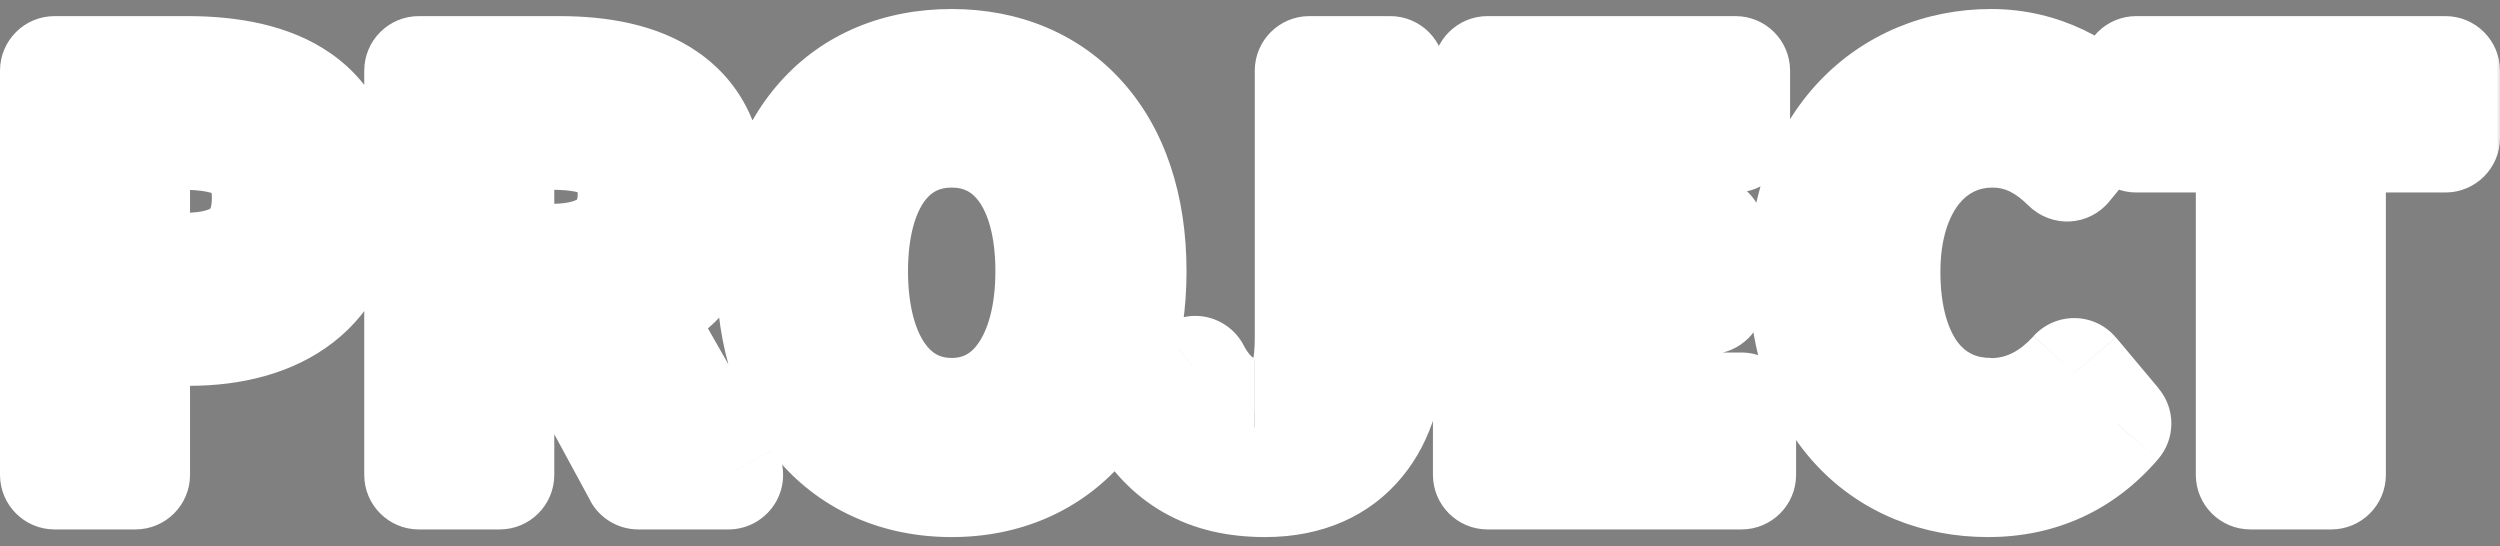 <?xml version="1.0" encoding="UTF-8"?>
<svg id="_レイヤー_1" data-name="レイヤー_1" xmlns="http://www.w3.org/2000/svg" xmlns:xlink="http://www.w3.org/1999/xlink" viewBox="0 0 183.12 40">
  <rect x="0" y="0" width="183.12" height="40" fill="#808080" stroke="none"/>
  <defs>
    <mask id="mask" x="-.64" y="-.22" width="184" height="40" maskUnits="userSpaceOnUse">
      <g id="path-1-outside-1_552_1044">
        <rect x="-.64" y="-.22" width="184" height="40" fill="#fff"/>
        <path d="M4,34.78V5.18h9.72c6.52,0,11.56,2.28,11.56,9.32s-5.04,9.76-11.4,9.76h-3.96v10.52H4ZM9.92,19.58h3.56c4.08,0,6.04-1.72,6.04-5.08s-2.16-4.6-6.24-4.6h-3.36v9.68ZM30.68,34.78V5.18h10.28c6.2,0,11.12,2.16,11.12,8.96s-4.92,9.48-11.12,9.48h-4.36v11.16h-5.92ZM36.6,18.94h3.8c3.84,0,5.92-1.64,5.92-4.8s-2.08-4.24-5.92-4.24h-3.8v9.04ZM46.76,34.78l-6.88-12.68,4.12-3.72,9.36,16.4h-6.6ZM69.71,35.34c-7.88,0-13.24-5.84-13.24-15.48s5.36-15.2,13.24-15.2,13.2,5.6,13.2,15.2-5.36,15.48-13.2,15.48ZM69.71,30.22c4.4,0,7.2-4.04,7.2-10.36s-2.8-10.12-7.2-10.12-7.2,3.8-7.2,10.12,2.76,10.36,7.2,10.36ZM92.67,35.34c-4.32,0-7.2-1.72-9.2-5.16l4.08-3.04c1.12,2.16,2.68,3.08,4.36,3.08,2.64,0,4-1.36,4-5.44V5.18h5.92v20.08c0,5.56-2.84,10.08-9.16,10.08ZM108.96,34.78V5.18h18.16v4.92h-12.24v6.84h10.36v5h-10.36v7.88h12.68v4.96h-18.6ZM145.61,35.34c-7.48,0-13.52-5.36-13.52-15.24s6.24-15.44,13.76-15.44c3.76,0,6.76,1.76,8.68,3.76l-3.12,3.8c-1.52-1.48-3.2-2.48-5.48-2.48-4.44,0-7.8,3.84-7.8,10.16s3,10.32,7.72,10.32c2.52,0,4.52-1.2,6.08-2.92l3.12,3.72c-2.44,2.84-5.6,4.32-9.44,4.32ZM164.84,34.78V10.1h-8.36v-4.92h22.64v4.92h-8.36v24.68h-5.92Z"/>
      </g>
    </mask>
  </defs>
  <path d="M4,34.78V5.18h9.72c6.52,0,11.56,2.28,11.56,9.32s-5.04,9.76-11.4,9.76h-3.96v10.52H4ZM9.92,19.58h3.56c4.08,0,6.04-1.72,6.04-5.08s-2.16-4.6-6.24-4.6h-3.36v9.68ZM30.68,34.78V5.18h10.28c6.2,0,11.12,2.16,11.12,8.96s-4.92,9.48-11.12,9.48h-4.36v11.16h-5.92ZM36.6,18.94h3.8c3.84,0,5.92-1.64,5.92-4.8s-2.08-4.24-5.92-4.24h-3.8v9.04ZM46.76,34.78l-6.88-12.68,4.12-3.72,9.36,16.4h-6.6ZM69.71,35.34c-7.88,0-13.24-5.84-13.24-15.48s5.36-15.2,13.24-15.2,13.2,5.6,13.2,15.2-5.36,15.48-13.2,15.48ZM69.71,30.22c4.4,0,7.2-4.04,7.2-10.36s-2.8-10.12-7.2-10.12-7.2,3.8-7.2,10.12,2.76,10.36,7.2,10.36ZM92.67,35.34c-4.32,0-7.2-1.72-9.2-5.16l4.08-3.04c1.12,2.16,2.68,3.08,4.36,3.08,2.64,0,4-1.36,4-5.44V5.18h5.92v20.08c0,5.56-2.84,10.08-9.16,10.08ZM108.96,34.78V5.18h18.16v4.92h-12.24v6.84h10.36v5h-10.36v7.88h12.68v4.96h-18.6ZM145.61,35.34c-7.48,0-13.52-5.36-13.52-15.24s6.24-15.44,13.76-15.44c3.76,0,6.76,1.76,8.68,3.76l-3.12,3.8c-1.52-1.48-3.2-2.48-5.48-2.48-4.44,0-7.8,3.84-7.8,10.16s3,10.32,7.72,10.32c2.52,0,4.52-1.2,6.08-2.92l3.12,3.72c-2.44,2.84-5.6,4.32-9.44,4.32ZM164.84,34.78V10.1h-8.36v-4.92h22.64v4.92h-8.36v24.68h-5.92Z" fill="#222"/>
  <g mask="url(#mask)">
    <path d="M4,34.78H0c0,2.21,1.79,4,4,4v-4ZM4,5.18V1.18C1.79,1.18,0,2.97,0,5.18h4ZM9.92,24.26v-4c-2.21,0-4,1.79-4,4h4ZM9.92,34.78v4c2.21,0,4-1.79,4-4h-4ZM9.92,19.58h-4c0,2.21,1.79,4,4,4v-4ZM9.92,9.9v-4c-2.21,0-4,1.79-4,4h4ZM8,34.78V5.18H0v29.6h8ZM4,9.18h9.72V1.18H4v8ZM13.72,9.18c2.92,0,4.84.53,5.93,1.3.84.58,1.63,1.59,1.63,4.02h8c0-4.61-1.73-8.26-5.04-10.58-3.05-2.13-6.91-2.74-10.52-2.74v8ZM21.28,14.5c0,2.27-.78,3.49-1.77,4.26-1.13.88-3.01,1.5-5.63,1.5v8c3.74,0,7.56-.87,10.54-3.19,3.13-2.43,4.86-6.09,4.86-10.57h-8ZM13.88,20.26h-3.96v8h3.96v-8ZM5.92,24.26v10.52h8v-10.52H5.92ZM9.92,30.78H4v8h5.92v-8ZM9.92,23.58h3.56v-8h-3.56v8ZM13.48,23.58c2.5,0,5.12-.51,7.14-2.23,2.15-1.83,2.9-4.38,2.9-6.85h-8c0,.46-.07.68-.1.76-.02.05-.01.02.02,0,.02-.02-.38.33-1.96.33v8ZM23.52,14.5c0-2.65-.89-5.24-3.34-6.91-2.09-1.42-4.68-1.69-6.9-1.69v8c.86,0,1.47.06,1.89.15.42.09.54.18.51.15-.07-.05-.17-.16-.21-.25-.02-.05.05.08.05.55h8ZM13.28,5.9h-3.36v8h3.36V5.9ZM5.92,9.9v9.68h8v-9.68H5.92ZM30.68,34.78h-4c0,2.21,1.79,4,4,4v-4ZM30.68,5.18V1.18c-2.21,0-4,1.79-4,4h4ZM36.6,23.62v-4c-2.21,0-4,1.79-4,4h4ZM36.6,34.78v4c2.21,0,4-1.79,4-4h-4ZM36.6,18.94h-4c0,2.21,1.79,4,4,4v-4ZM36.6,9.9v-4c-2.21,0-4,1.79-4,4h4ZM46.76,34.78l-3.52,1.91c.7,1.29,2.05,2.09,3.52,2.09v-4ZM39.88,22.1l-2.68-2.97c-1.37,1.24-1.72,3.25-.84,4.88l3.52-1.91ZM44,18.38l3.47-1.98c-.6-1.05-1.65-1.78-2.84-1.97-1.2-.19-2.41.17-3.31.98l2.68,2.97ZM53.36,34.78v4c1.43,0,2.74-.76,3.46-1.99.72-1.23.72-2.75.01-3.99l-3.47,1.98ZM34.68,34.78V5.18h-8v29.6h8ZM30.68,9.18h10.28V1.18h-10.28v8ZM40.96,9.18c2.76,0,4.58.5,5.61,1.22.77.53,1.51,1.45,1.51,3.74h8c0-4.5-1.71-8.07-4.96-10.32-2.98-2.07-6.72-2.64-10.16-2.64v8ZM48.08,14.14c0,2.19-.75,3.33-1.68,4.05-1.08.83-2.89,1.43-5.44,1.43v8c3.65,0,7.39-.84,10.33-3.1,3.09-2.38,4.79-5.97,4.79-10.38h-8ZM40.96,19.62h-4.36v8h4.36v-8ZM32.6,23.62v11.16h8v-11.16h-8ZM36.6,30.78h-5.92v8h5.92v-8ZM36.6,22.94h3.8v-8h-3.8v8ZM40.4,22.94c2.4,0,4.92-.5,6.91-2.1,2.13-1.72,3.01-4.18,3.01-6.7h-8c0,.35-.06.5-.06.51,0,0,0,0,.01-.02.01-.02.02-.03.02-.03-.01.01-.45.33-1.89.33v8ZM50.32,14.14c0-2.57-.93-5.06-3.31-6.64-2.02-1.34-4.49-1.6-6.61-1.6v8c.79,0,1.35.06,1.74.14.39.08.49.16.44.13-.08-.06-.21-.18-.27-.33-.05-.11,0-.06,0,.3h8ZM40.4,5.9h-3.8v8h3.8V5.9ZM32.6,9.9v9.04h8v-9.04h-8ZM50.28,32.87l-6.88-12.68-7.03,3.82,6.88,12.68,7.03-3.82ZM42.56,25.07l4.12-3.72-5.36-5.94-4.12,3.72,5.36,5.94ZM40.53,20.36l9.36,16.4,6.95-3.97-9.36-16.4-6.95,3.97ZM53.36,30.78h-6.6v8h6.6v-8ZM69.71,31.34c-2.89,0-5.06-1.04-6.56-2.75-1.54-1.77-2.68-4.63-2.68-8.73h-8c0,5.54,1.54,10.42,4.65,13.98,3.15,3.61,7.6,5.5,12.59,5.5v-8ZM60.47,19.86c0-4.1,1.13-6.86,2.64-8.55,1.47-1.64,3.64-2.65,6.6-2.65V.66c-4.93,0-9.38,1.77-12.55,5.32-3.14,3.5-4.69,8.34-4.69,13.88h8ZM69.71,8.66c2.92,0,5.08,1.01,6.56,2.66,1.51,1.7,2.64,4.46,2.64,8.54h8c0-5.53-1.55-10.36-4.68-13.86-3.17-3.55-7.6-5.34-12.52-5.34v8ZM78.91,19.86c0,4.1-1.14,6.96-2.68,8.73-1.5,1.72-3.66,2.75-6.52,2.75v8c4.98,0,9.41-1.89,12.56-5.5,3.1-3.56,4.64-8.44,4.64-13.98h-8ZM69.71,34.22c3.6,0,6.59-1.73,8.54-4.53,1.86-2.67,2.66-6.14,2.66-9.83h-8c0,2.63-.59,4.34-1.24,5.27-.55.8-1.16,1.09-1.96,1.09v8ZM80.91,19.86c0-3.69-.81-7.13-2.7-9.76-1.99-2.77-4.99-4.36-8.5-4.36v8c.9,0,1.49.32,2,1.02.61.84,1.2,2.46,1.2,5.1h8ZM69.71,5.74c-3.52,0-6.53,1.58-8.52,4.36-1.89,2.64-2.68,6.08-2.68,9.76h8c0-2.65.59-4.26,1.19-5.1.5-.69,1.09-1.02,2.01-1.02V5.74ZM58.51,19.86c0,3.68.79,7.15,2.65,9.83,1.95,2.82,4.95,4.53,8.55,4.53v-8c-.83,0-1.43-.3-1.98-1.09-.64-.92-1.22-2.63-1.22-5.27h-8ZM83.47,30.18l-2.39-3.21c-1.63,1.21-2.09,3.46-1.07,5.22l3.46-2.01ZM87.55,27.14l3.55-1.84c-.54-1.04-1.51-1.79-2.65-2.06-1.14-.26-2.35-.01-3.29.69l2.39,3.21ZM95.91,5.18V1.18c-2.21,0-4,1.79-4,4h4ZM101.83,5.18h4c0-2.21-1.79-4-4-4v4ZM92.67,31.34c-1.62,0-2.7-.32-3.49-.77-.78-.44-1.53-1.17-2.25-2.4l-6.92,4.02c1.28,2.2,2.97,4.06,5.21,5.34,2.23,1.27,4.75,1.81,7.45,1.81v-8ZM85.86,33.39l4.08-3.04-4.78-6.41-4.08,3.04,4.78,6.42ZM84,28.98c1.66,3.21,4.45,5.24,7.91,5.24v-8c-.07,0-.1,0-.15-.04-.08-.05-.34-.26-.66-.88l-7.1,3.68ZM91.91,34.22c1.99,0,4.42-.54,6.13-2.71,1.52-1.93,1.87-4.42,1.87-6.73h-8c0,.82-.07,1.33-.14,1.64-.07.29-.12.28,0,.14.13-.17.32-.29.46-.34.09-.04.03.01-.31.01v8ZM99.91,24.78V5.18h-8v19.6h8ZM95.91,9.18h5.92V1.18h-5.92v8ZM97.83,5.18v20.08h8V5.18h-8ZM97.83,25.26c0,2.16-.56,3.68-1.3,4.59-.65.79-1.74,1.49-3.86,1.49v8c4.2,0,7.69-1.55,10.04-4.42,2.26-2.74,3.12-6.26,3.12-9.66h-8ZM108.96,34.78h-4c0,2.21,1.79,4,4,4v-4ZM108.96,5.18V1.18c-2.21,0-4,1.79-4,4h4ZM127.12,5.18h4c0-2.21-1.79-4-4-4v4ZM127.12,10.1v4c2.21,0,4-1.79,4-4h-4ZM114.88,10.1v-4c-2.21,0-4,1.79-4,4h4ZM114.88,16.94h-4c0,2.21,1.79,4,4,4v-4ZM125.24,16.94h4c0-2.21-1.79-4-4-4v4ZM125.24,21.94v4c2.21,0,4-1.79,4-4h-4ZM114.88,21.94v-4c-2.21,0-4,1.79-4,4h4ZM114.88,29.82h-4c0,2.21,1.79,4,4,4v-4ZM127.56,29.82h4c0-2.21-1.79-4-4-4v4ZM127.56,34.78v4c2.21,0,4-1.79,4-4h-4ZM112.96,34.78V5.18h-8v29.6h8ZM108.96,9.18h18.16V1.18h-18.16v8ZM123.12,5.18v4.92h8v-4.92h-8ZM127.12,6.1h-12.24v8h12.24v-8ZM110.88,10.1v6.84h8v-6.84h-8ZM114.88,20.94h10.36v-8h-10.36v8ZM121.24,16.94v5h8v-5h-8ZM125.24,17.94h-10.36v8h10.36v-8ZM110.88,21.94v7.88h8v-7.88h-8ZM114.88,33.82h12.68v-8h-12.68v8ZM123.56,29.82v4.96h8v-4.96h-8ZM127.56,30.78h-18.6v8h18.6v-8ZM154.53,8.42l3.09,2.54c1.29-1.57,1.2-3.85-.21-5.31l-2.89,2.77ZM151.41,12.22l-2.79,2.87c.8.78,1.9,1.19,3.01,1.13,1.12-.06,2.16-.59,2.87-1.46l-3.09-2.54ZM151.93,27.3l3.06-2.57c-.74-.89-1.83-1.41-2.99-1.43-1.16-.02-2.26.46-3.04,1.31l2.96,2.69ZM155.05,31.02l3.03,2.61c1.28-1.49,1.29-3.68.03-5.18l-3.07,2.57ZM145.61,31.34c-2.76,0-5.05-.97-6.66-2.67-1.61-1.7-2.86-4.46-2.86-8.57h-8c0,5.77,1.78,10.63,5.06,14.08,3.28,3.45,7.75,5.16,12.46,5.16v-8ZM136.09,20.1c0-4.01,1.27-6.84,2.97-8.63,1.7-1.8,4.07-2.81,6.79-2.81V.66c-4.79,0-9.31,1.83-12.6,5.31-3.3,3.49-5.16,8.38-5.16,14.13h8ZM145.85,8.66c2.46,0,4.47,1.15,5.79,2.53l5.77-5.54c-2.51-2.62-6.5-4.99-11.57-4.99v8ZM151.44,5.88l-3.12,3.8,6.18,5.08,3.12-3.8-6.18-5.08ZM154.2,9.35c-1.97-1.92-4.6-3.61-8.27-3.61v8c.89,0,1.62.3,2.69,1.35l5.58-5.73ZM145.93,5.74c-3.47,0-6.56,1.54-8.69,4.22-2.08,2.62-3.11,6.1-3.11,9.94h8c0-2.48.66-4.07,1.36-4.96.66-.82,1.47-1.2,2.44-1.2V5.74ZM134.13,19.9c0,3.8.87,7.33,2.9,10,2.12,2.8,5.25,4.32,8.82,4.32v-8c-1.15,0-1.88-.41-2.44-1.14-.65-.86-1.28-2.49-1.28-5.18h-8ZM145.85,34.22c3.95,0,6.95-1.93,9.04-4.23l-5.93-5.37c-1.03,1.13-2.02,1.61-3.12,1.61v8ZM148.87,29.87l3.12,3.72,6.13-5.14-3.12-3.72-6.13,5.14ZM152.02,28.41c-1.68,1.96-3.74,2.93-6.41,2.93v8c5.01,0,9.28-1.99,12.47-5.71l-6.07-5.21ZM164.84,34.78h-4c0,2.21,1.79,4,4,4v-4ZM164.84,10.1h4c0-2.21-1.79-4-4-4v4ZM156.48,10.1h-4c0,2.21,1.79,4,4,4v-4ZM156.48,5.18V1.18c-2.21,0-4,1.79-4,4h4ZM179.12,5.18h4c0-2.21-1.79-4-4-4v4ZM179.12,10.1v4c2.21,0,4-1.79,4-4h-4ZM170.76,10.1v-4c-2.21,0-4,1.79-4,4h4ZM170.76,34.78v4c2.21,0,4-1.79,4-4h-4ZM168.84,34.78V10.1h-8v24.68h8ZM164.84,6.1h-8.36v8h8.36v-8ZM160.48,10.1v-4.92h-8v4.92h8ZM156.48,9.18h22.64V1.18h-22.64v8ZM175.12,5.18v4.92h8v-4.92h-8ZM179.12,6.1h-8.36v8h8.36v-8ZM166.76,10.1v24.68h8V10.1h-8ZM170.76,30.78h-5.92v8h5.92v-8Z" fill="#fff"/>
  </g>
</svg>